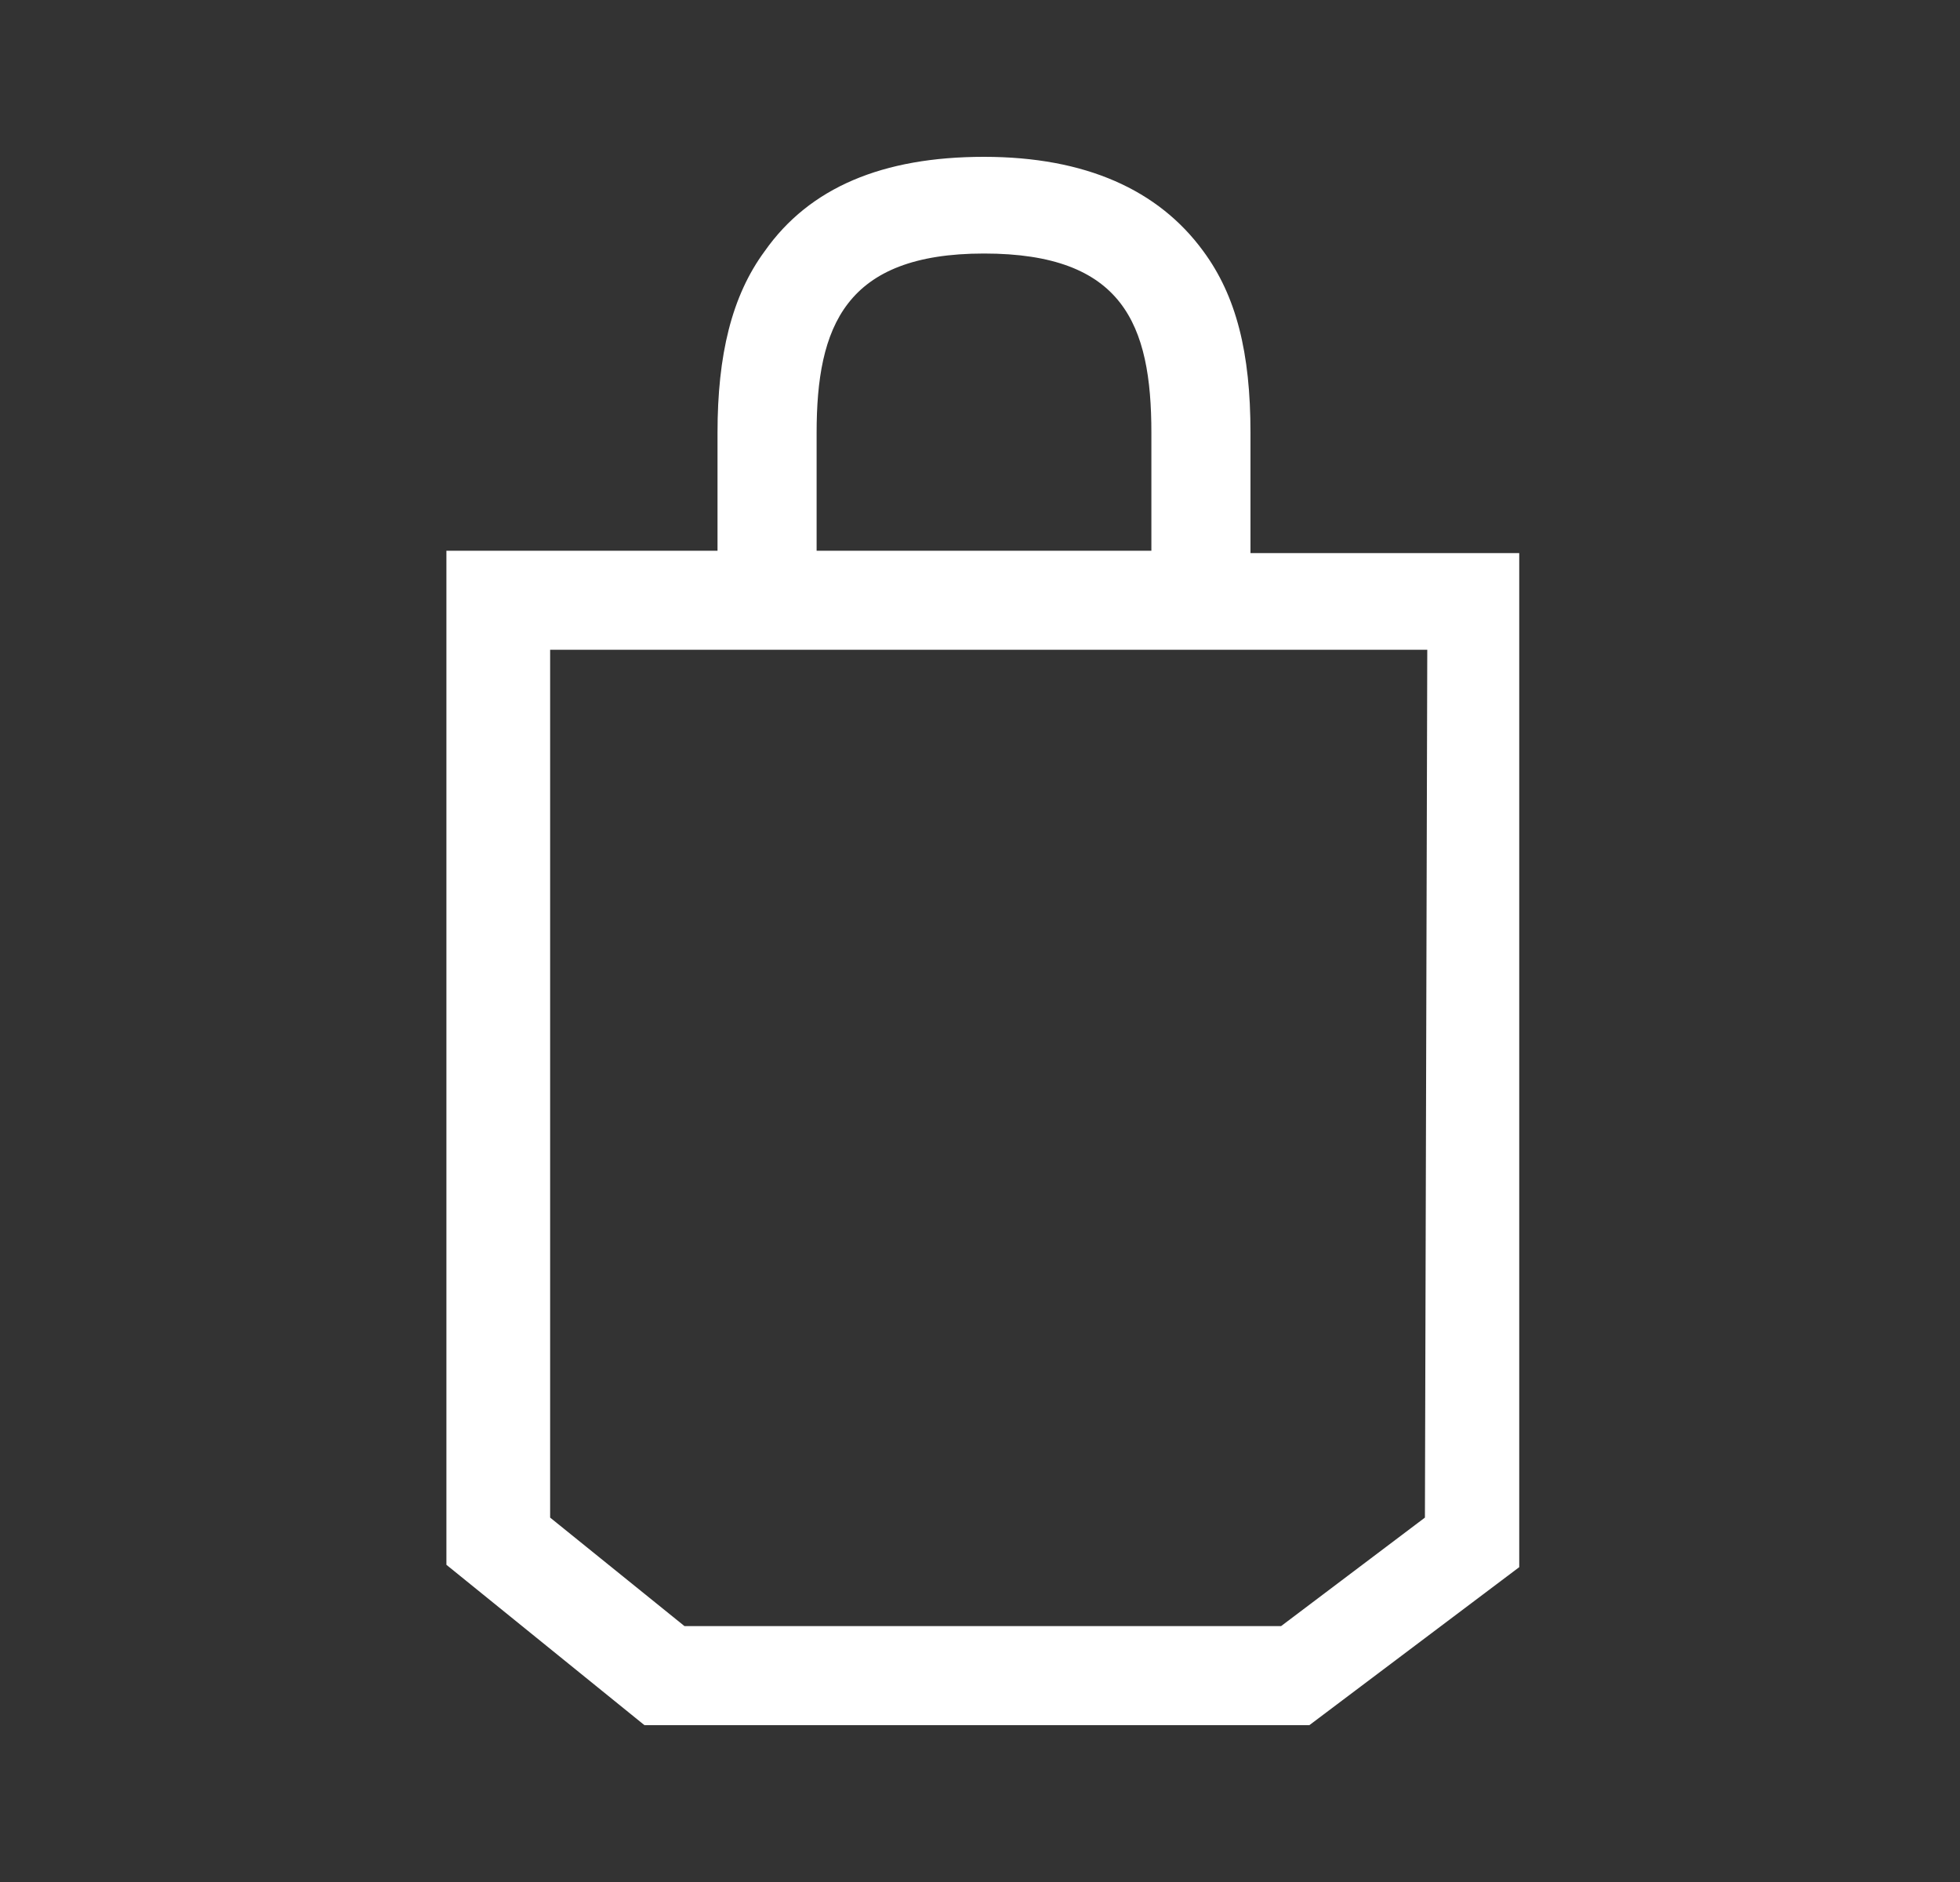 <svg width="25" height="24" viewBox="0 0 25 24" fill="none" xmlns="http://www.w3.org/2000/svg">
<rect x="0" y="0" width="25" height="24" fill="#333333" stroke="none"/>
<path d="M15.95 7.023V5.519C15.95 4.496 15.769 3.774 15.348 3.203C14.777 2.421 13.844 2 12.551 2C11.258 2 10.325 2.391 9.754 3.203C9.333 3.774 9.152 4.526 9.152 5.519V7.023H5.694V19.955L8.22 22H16.701L19.378 19.985V7.053H15.95V7.023ZM10.416 5.519C10.416 4.165 10.777 3.233 12.551 3.233C14.325 3.233 14.686 4.135 14.686 5.519V7.023H10.416V5.519ZM18.175 19.353L16.34 20.737H8.731L7.017 19.353V8.286H18.205L18.175 19.353Z" fill="white"/>
</svg>
